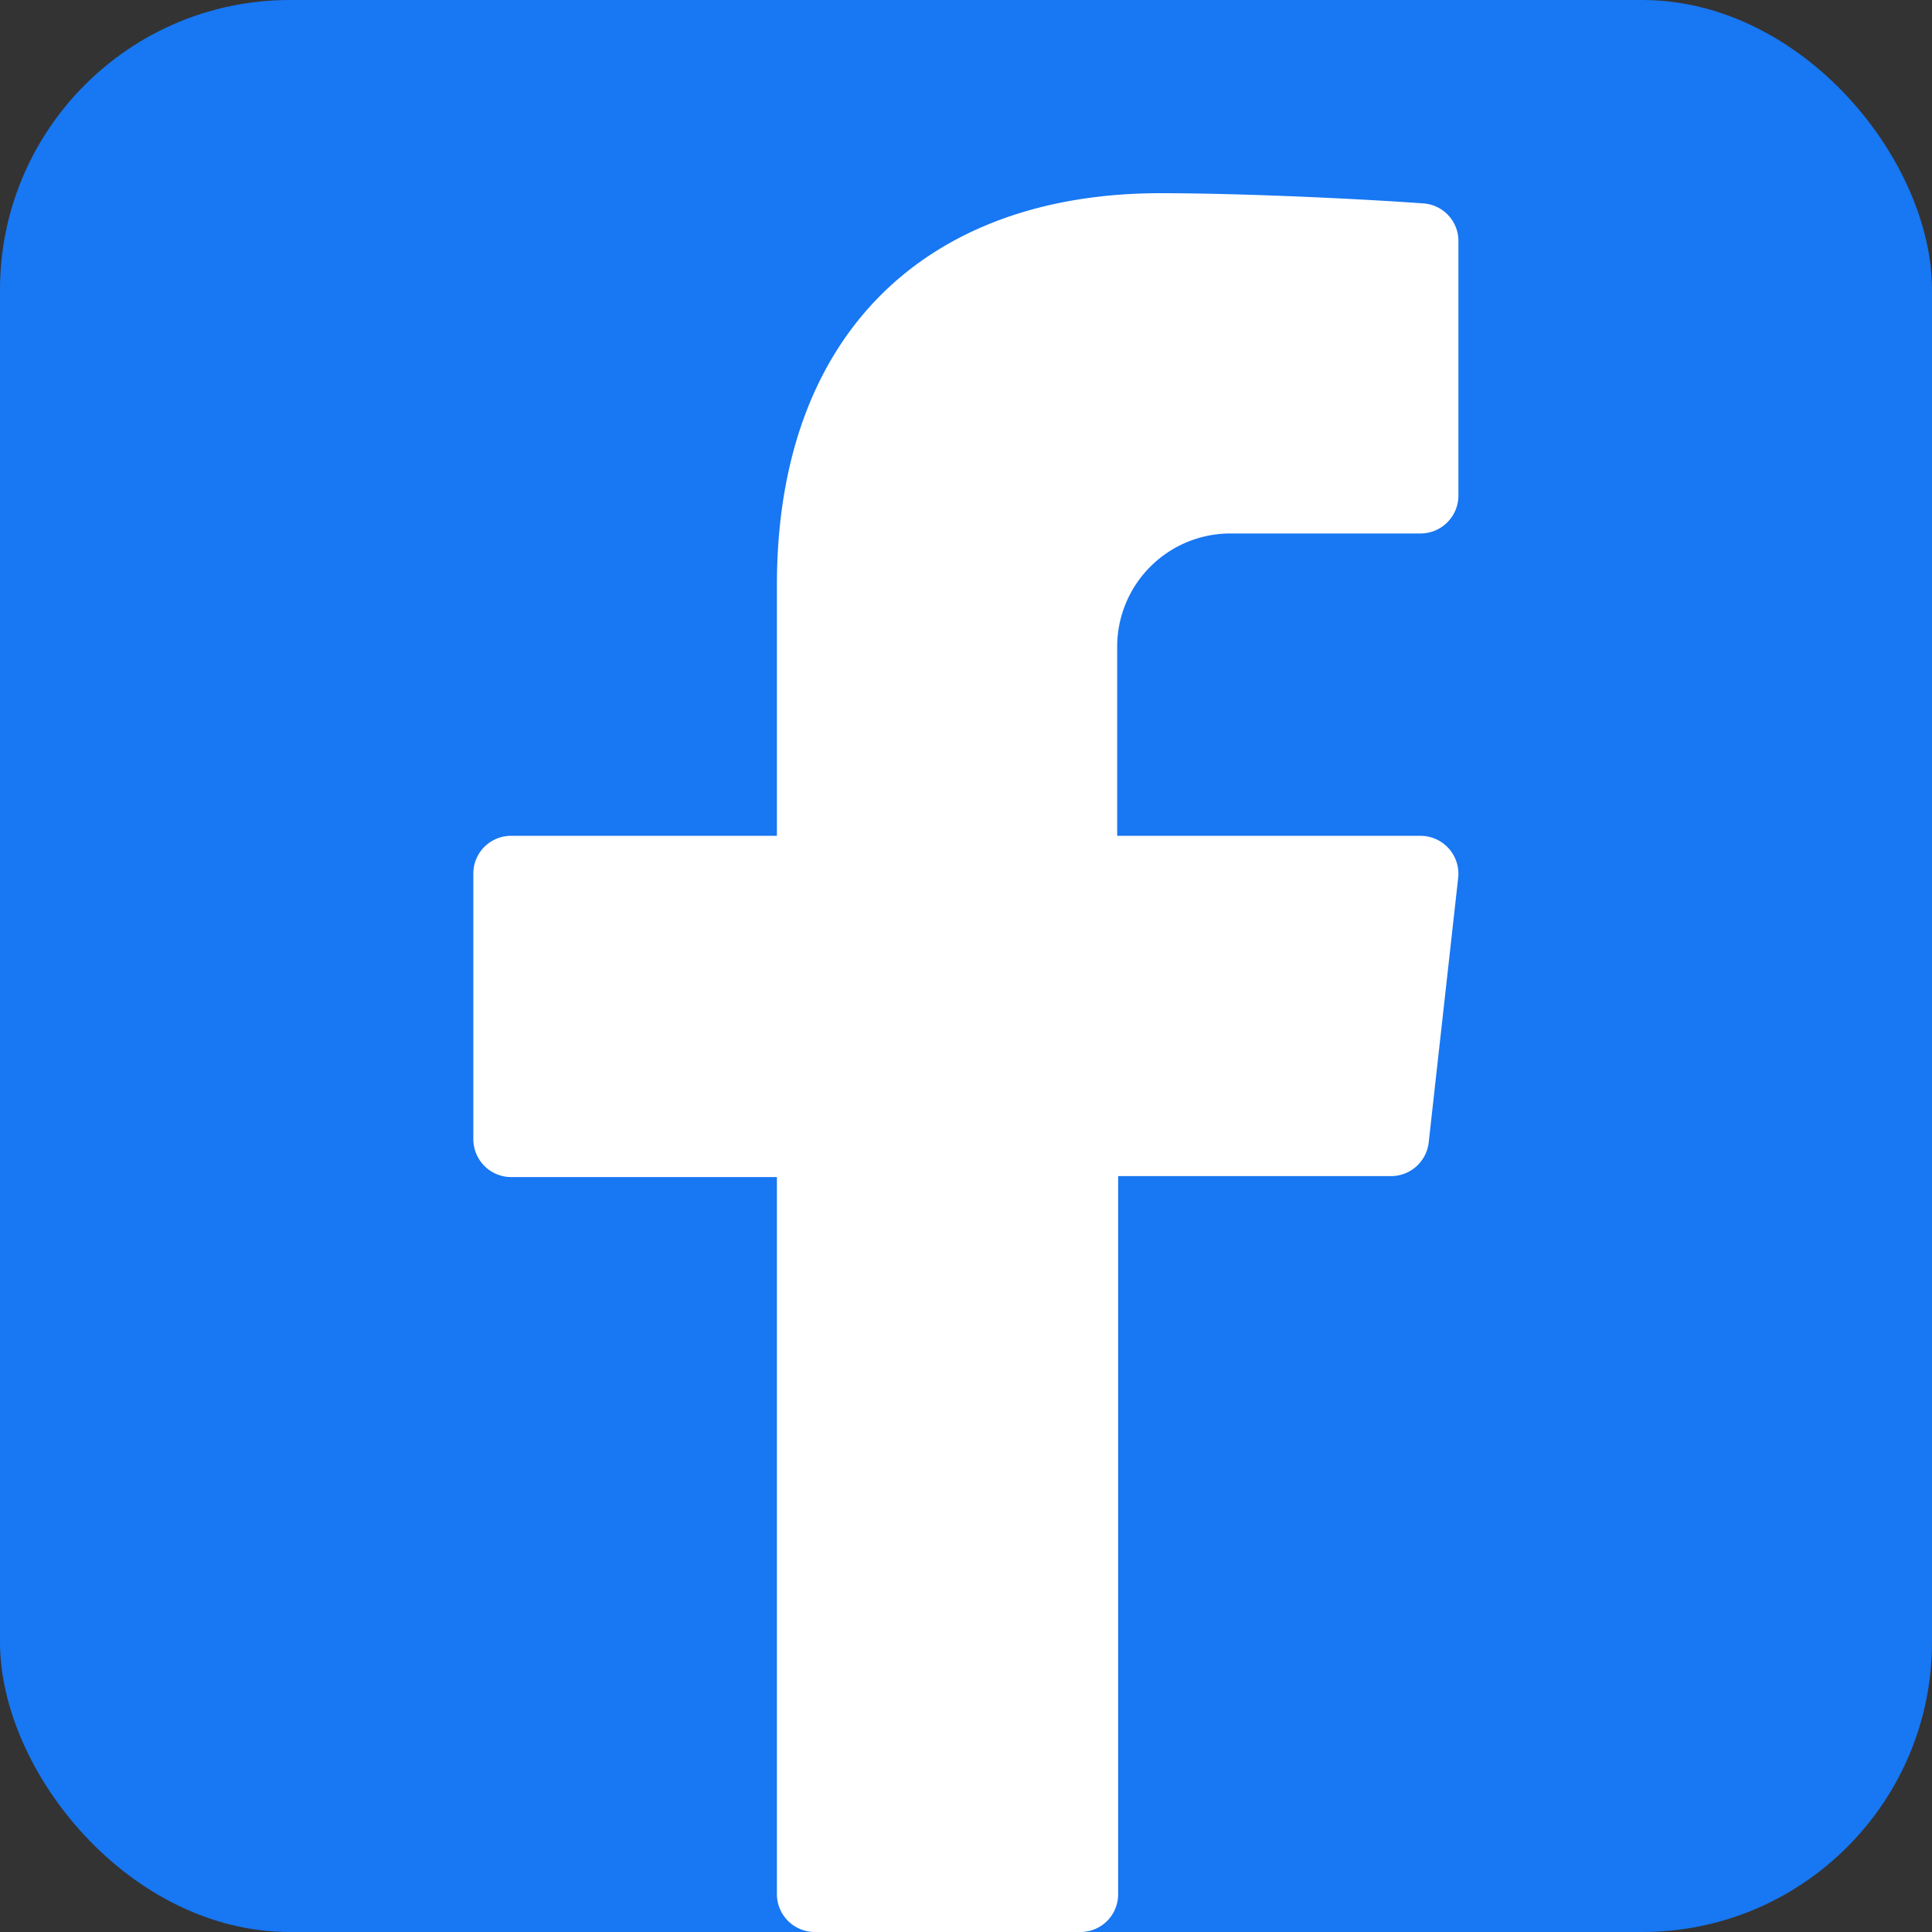 <svg xmlns="http://www.w3.org/2000/svg" viewBox="0 0 80 80"><rect x="0" y="0" width="80" height="80" fill="#333333" stroke="none"/><defs><style>.cls-1{fill:#1877f2;}.cls-2{fill:#fff;}</style></defs><g id="圖層_2" data-name="圖層 2"><g id="圖層_1-2" data-name="圖層 1"><rect class="cls-1" width="80" height="80" rx="12"/><path class="cls-2" d="M51,22.09h7.82a1.57,1.57,0,0,0,1.57-1.57V10A1.56,1.56,0,0,0,58.9,8.42C56.41,8.24,51.54,8,48.05,8c-9.62,0-15.88,5.76-15.88,16.23V34.61h-11a1.56,1.56,0,0,0-1.57,1.56v11a1.57,1.57,0,0,0,1.57,1.57h11V78.43A1.57,1.57,0,0,0,33.74,80h11a1.56,1.56,0,0,0,1.56-1.57V48.7h11.3a1.57,1.57,0,0,0,1.56-1.4l1.22-10.95a1.57,1.57,0,0,0-1.56-1.74H46.26V26.78A4.69,4.69,0,0,1,51,22.09Z"/></g></g></svg>
